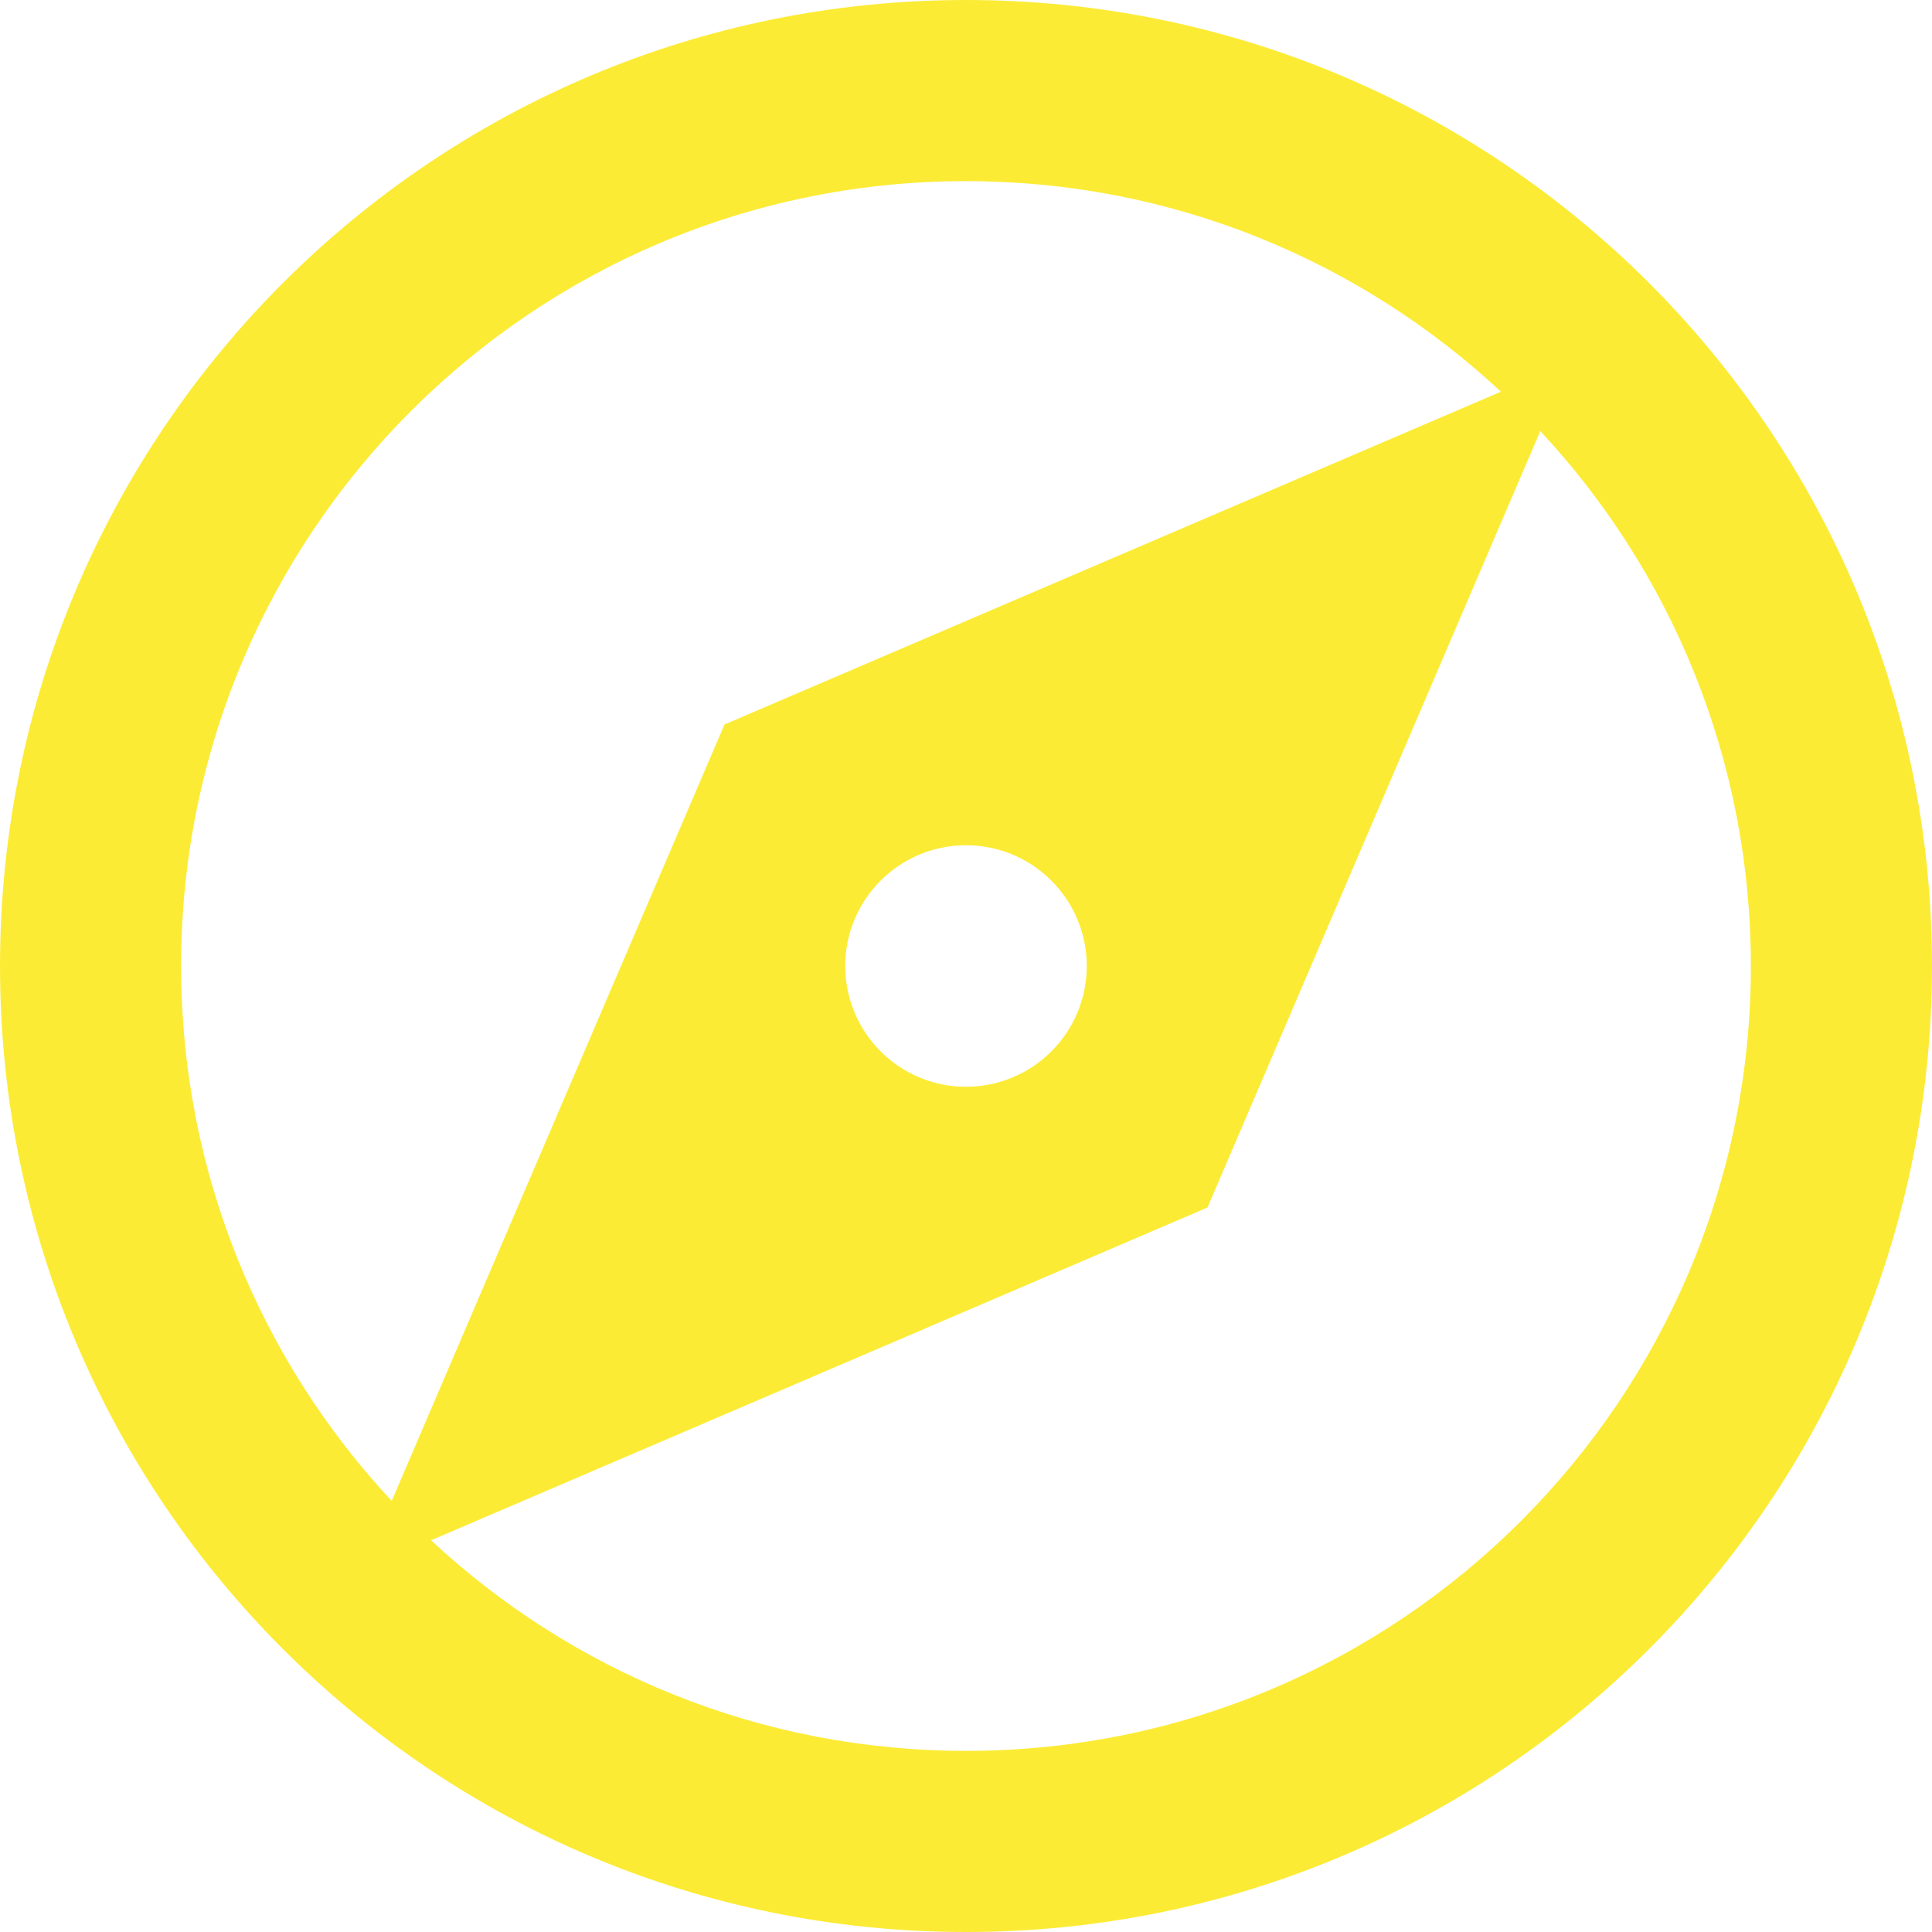 <?xml version="1.0" encoding="utf-8"?>
<!-- Generator: Adobe Illustrator 26.1.0, SVG Export Plug-In . SVG Version: 6.00 Build 0)  -->
<svg version="1.1" id="Layer_1" xmlns="http://www.w3.org/2000/svg" xmlns:xlink="http://www.w3.org/1999/xlink" x="0px" y="0px"
	 viewBox="0 0 16 16" enable-background="new 0 0 16 16" xml:space="preserve">
<path fill="#FCEB35" d="M8,0C3.582,0,0,3.582,0,8c0,4.418,3.582,8,8,8c4.418,0,8-3.582,8-8C16,3.582,12.418,0,8,0z M1.5,8
	c0-3.59,2.91-6.5,6.5-6.5c1.712,0,3.269,0.662,4.43,1.744L6,6l-2.756,6.43C2.162,11.27,1.5,9.712,1.5,8z M9,8c0,0.552-0.448,1-1,1
	C7.448,9,7,8.552,7,8c0-0.552,0.448-1,1-1C8.552,7,9,7.448,9,8z M8,14.5c-1.712,0-3.269-0.662-4.43-1.744L10,10l2.756-6.43
	C13.838,4.731,14.5,6.288,14.5,8C14.5,11.59,11.59,14.5,8,14.5z"/>
</svg>

